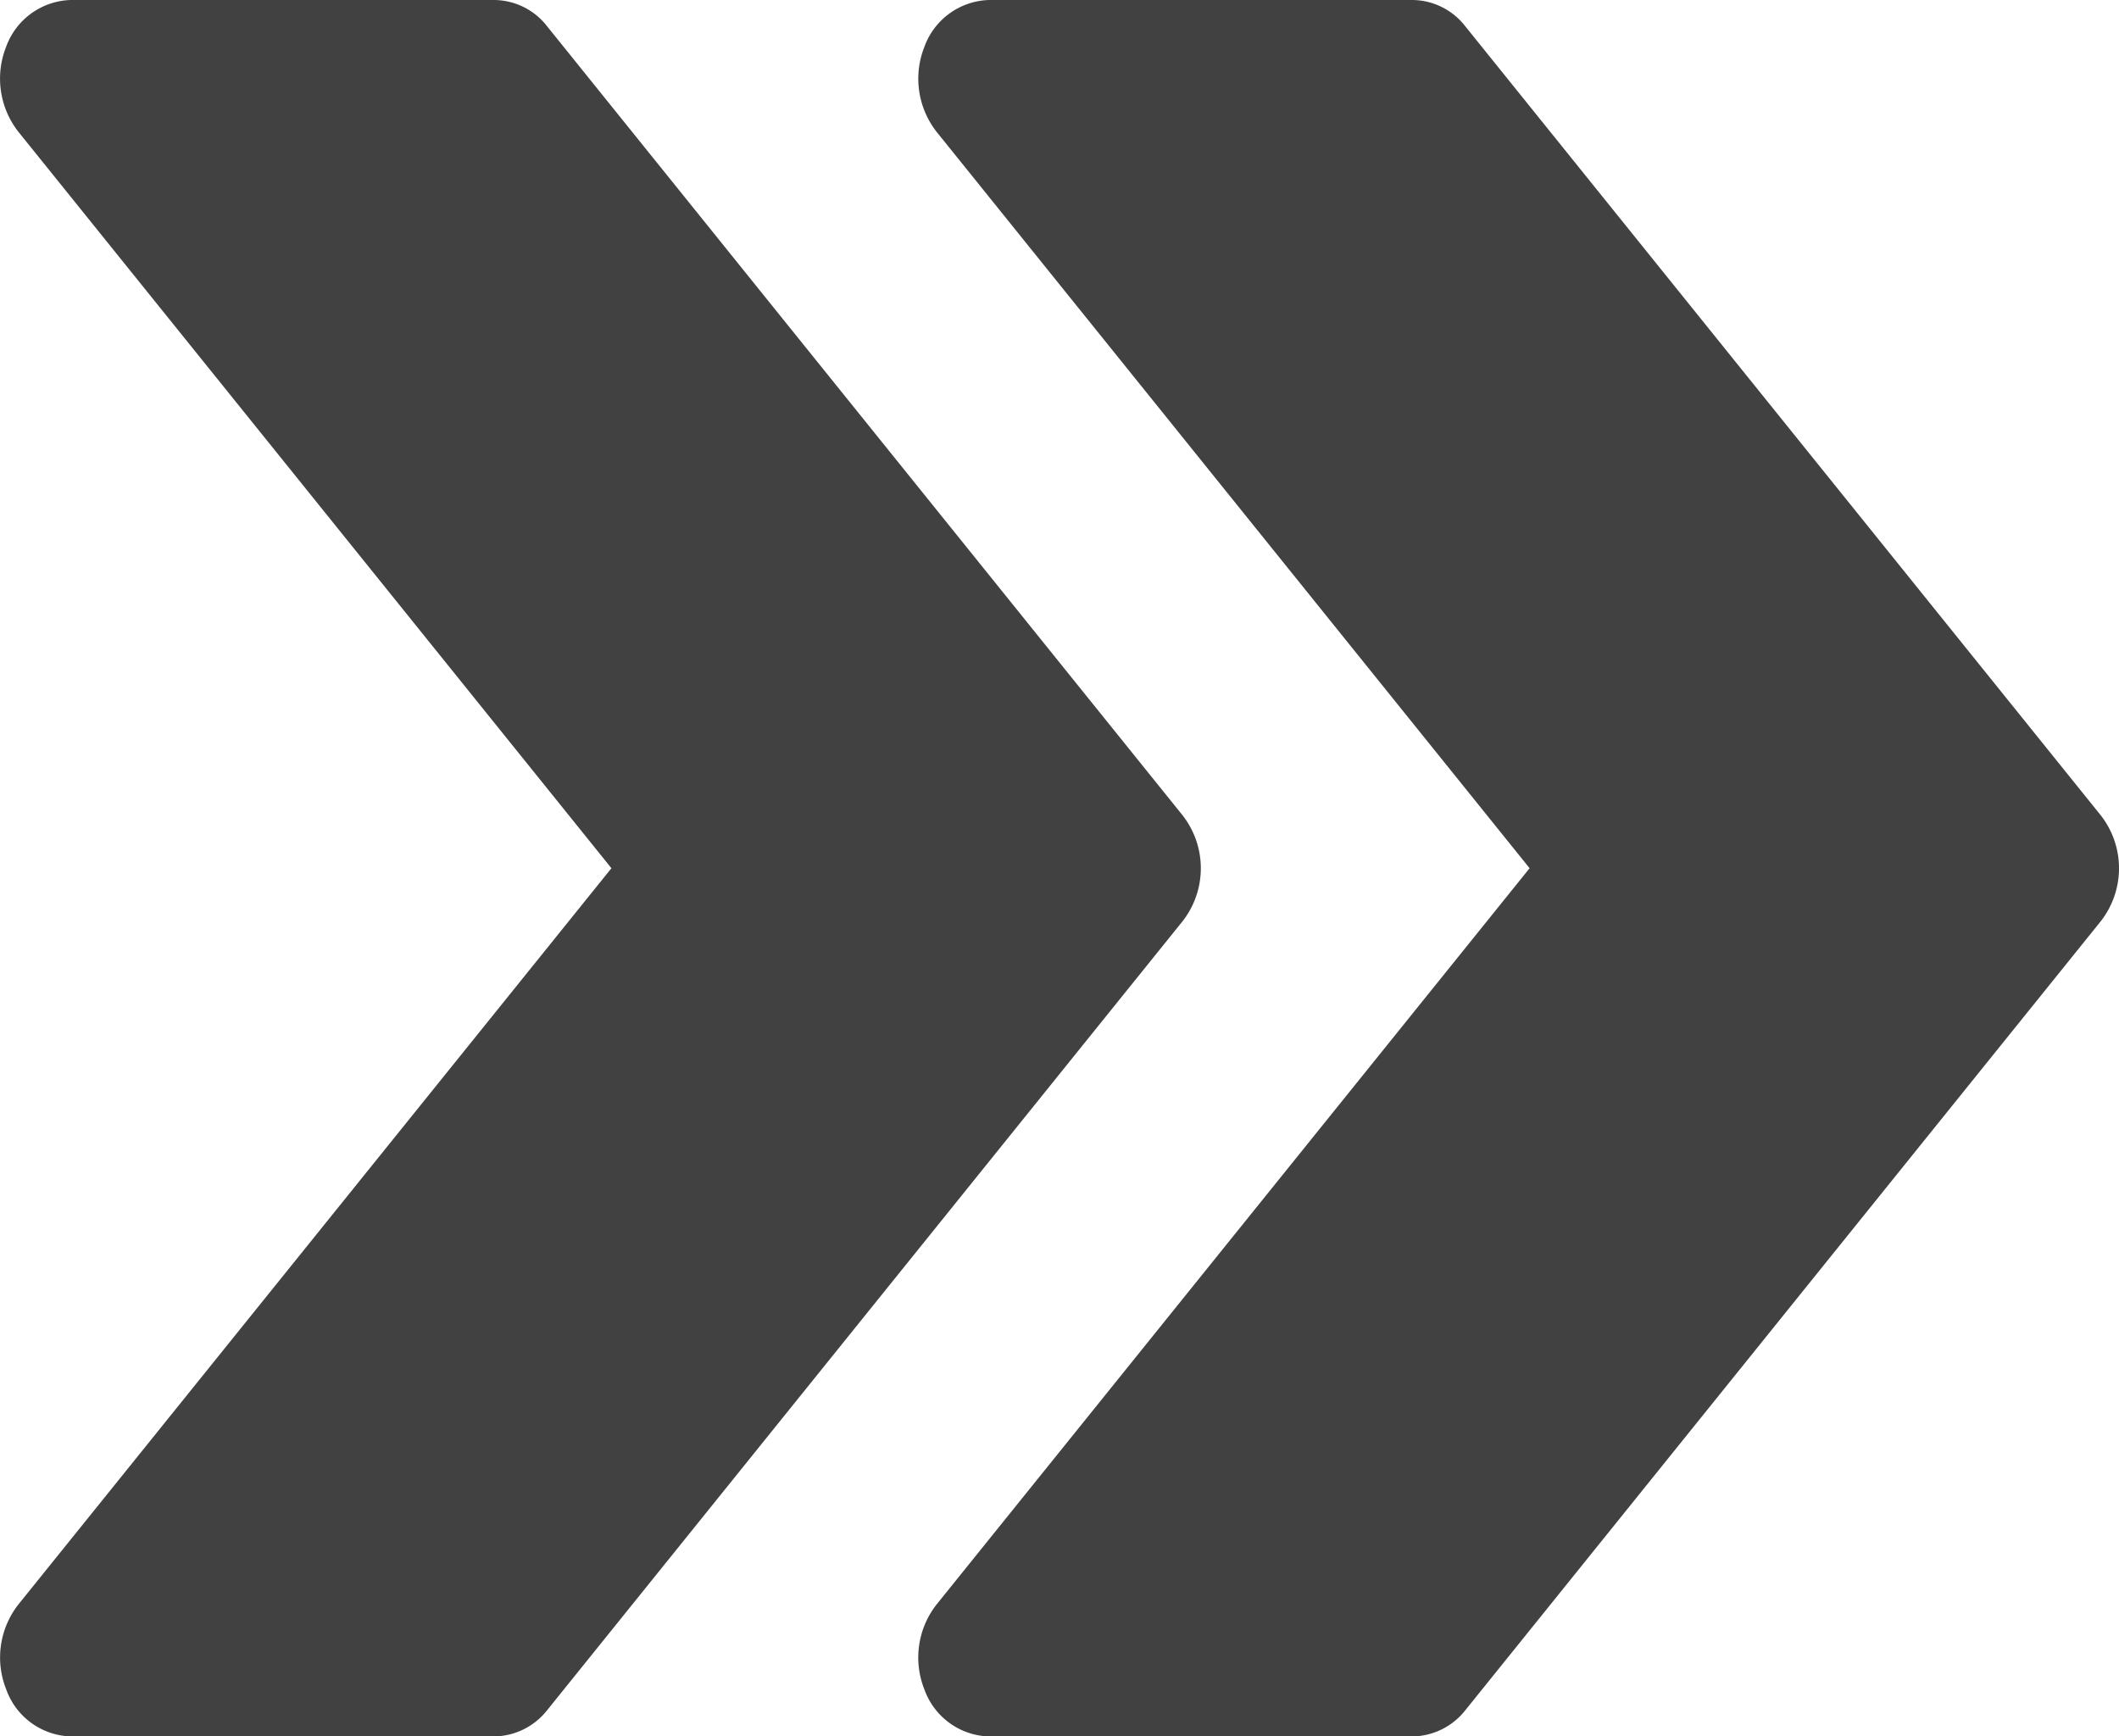 <svg xmlns="http://www.w3.org/2000/svg" width="92.777" height="76.021" viewBox="0 0 92.777 76.021">
  <g id="fast-forward" transform="translate(0 -64.013)">
    <g id="Group_7" data-name="Group 7" transform="translate(40.201 64.013)">
      <g id="Group_6" data-name="Group 6" transform="translate(0 0)">
        <path id="Path_21" data-name="Path 21" d="M259.783,99.715,231.951,65.16a2.961,2.961,0,0,0-2.3-1.147H211.1a3.106,3.106,0,0,0-2.826,2.046,3.778,3.778,0,0,0,.526,3.718l25.97,32.247-25.97,32.24a3.768,3.768,0,0,0-.526,3.718,3.1,3.1,0,0,0,2.826,2.053H229.65a3,3,0,0,0,2.3-1.14l27.832-34.555A3.765,3.765,0,0,0,259.783,99.715Z" transform="translate(-208 -64.013)" fill="#414141"/>
      </g>
    </g>
    <g id="Group_9" data-name="Group 9" transform="translate(0 64.013)">
      <g id="Group_8" data-name="Group 8" transform="translate(0 0)">
        <path id="Path_22" data-name="Path 22" d="M51.783,99.715,23.951,65.16a2.961,2.961,0,0,0-2.3-1.147H3.1A3.106,3.106,0,0,0,.269,66.059,3.778,3.778,0,0,0,.8,69.777l25.97,32.247L.8,134.263a3.768,3.768,0,0,0-.526,3.718A3.1,3.1,0,0,0,3.1,140.034H21.65a3,3,0,0,0,2.3-1.14l27.832-34.555A3.765,3.765,0,0,0,51.783,99.715Z" transform="translate(0 -64.013)" fill="#414141"/>
      </g>
    </g>
  </g>
</svg>
